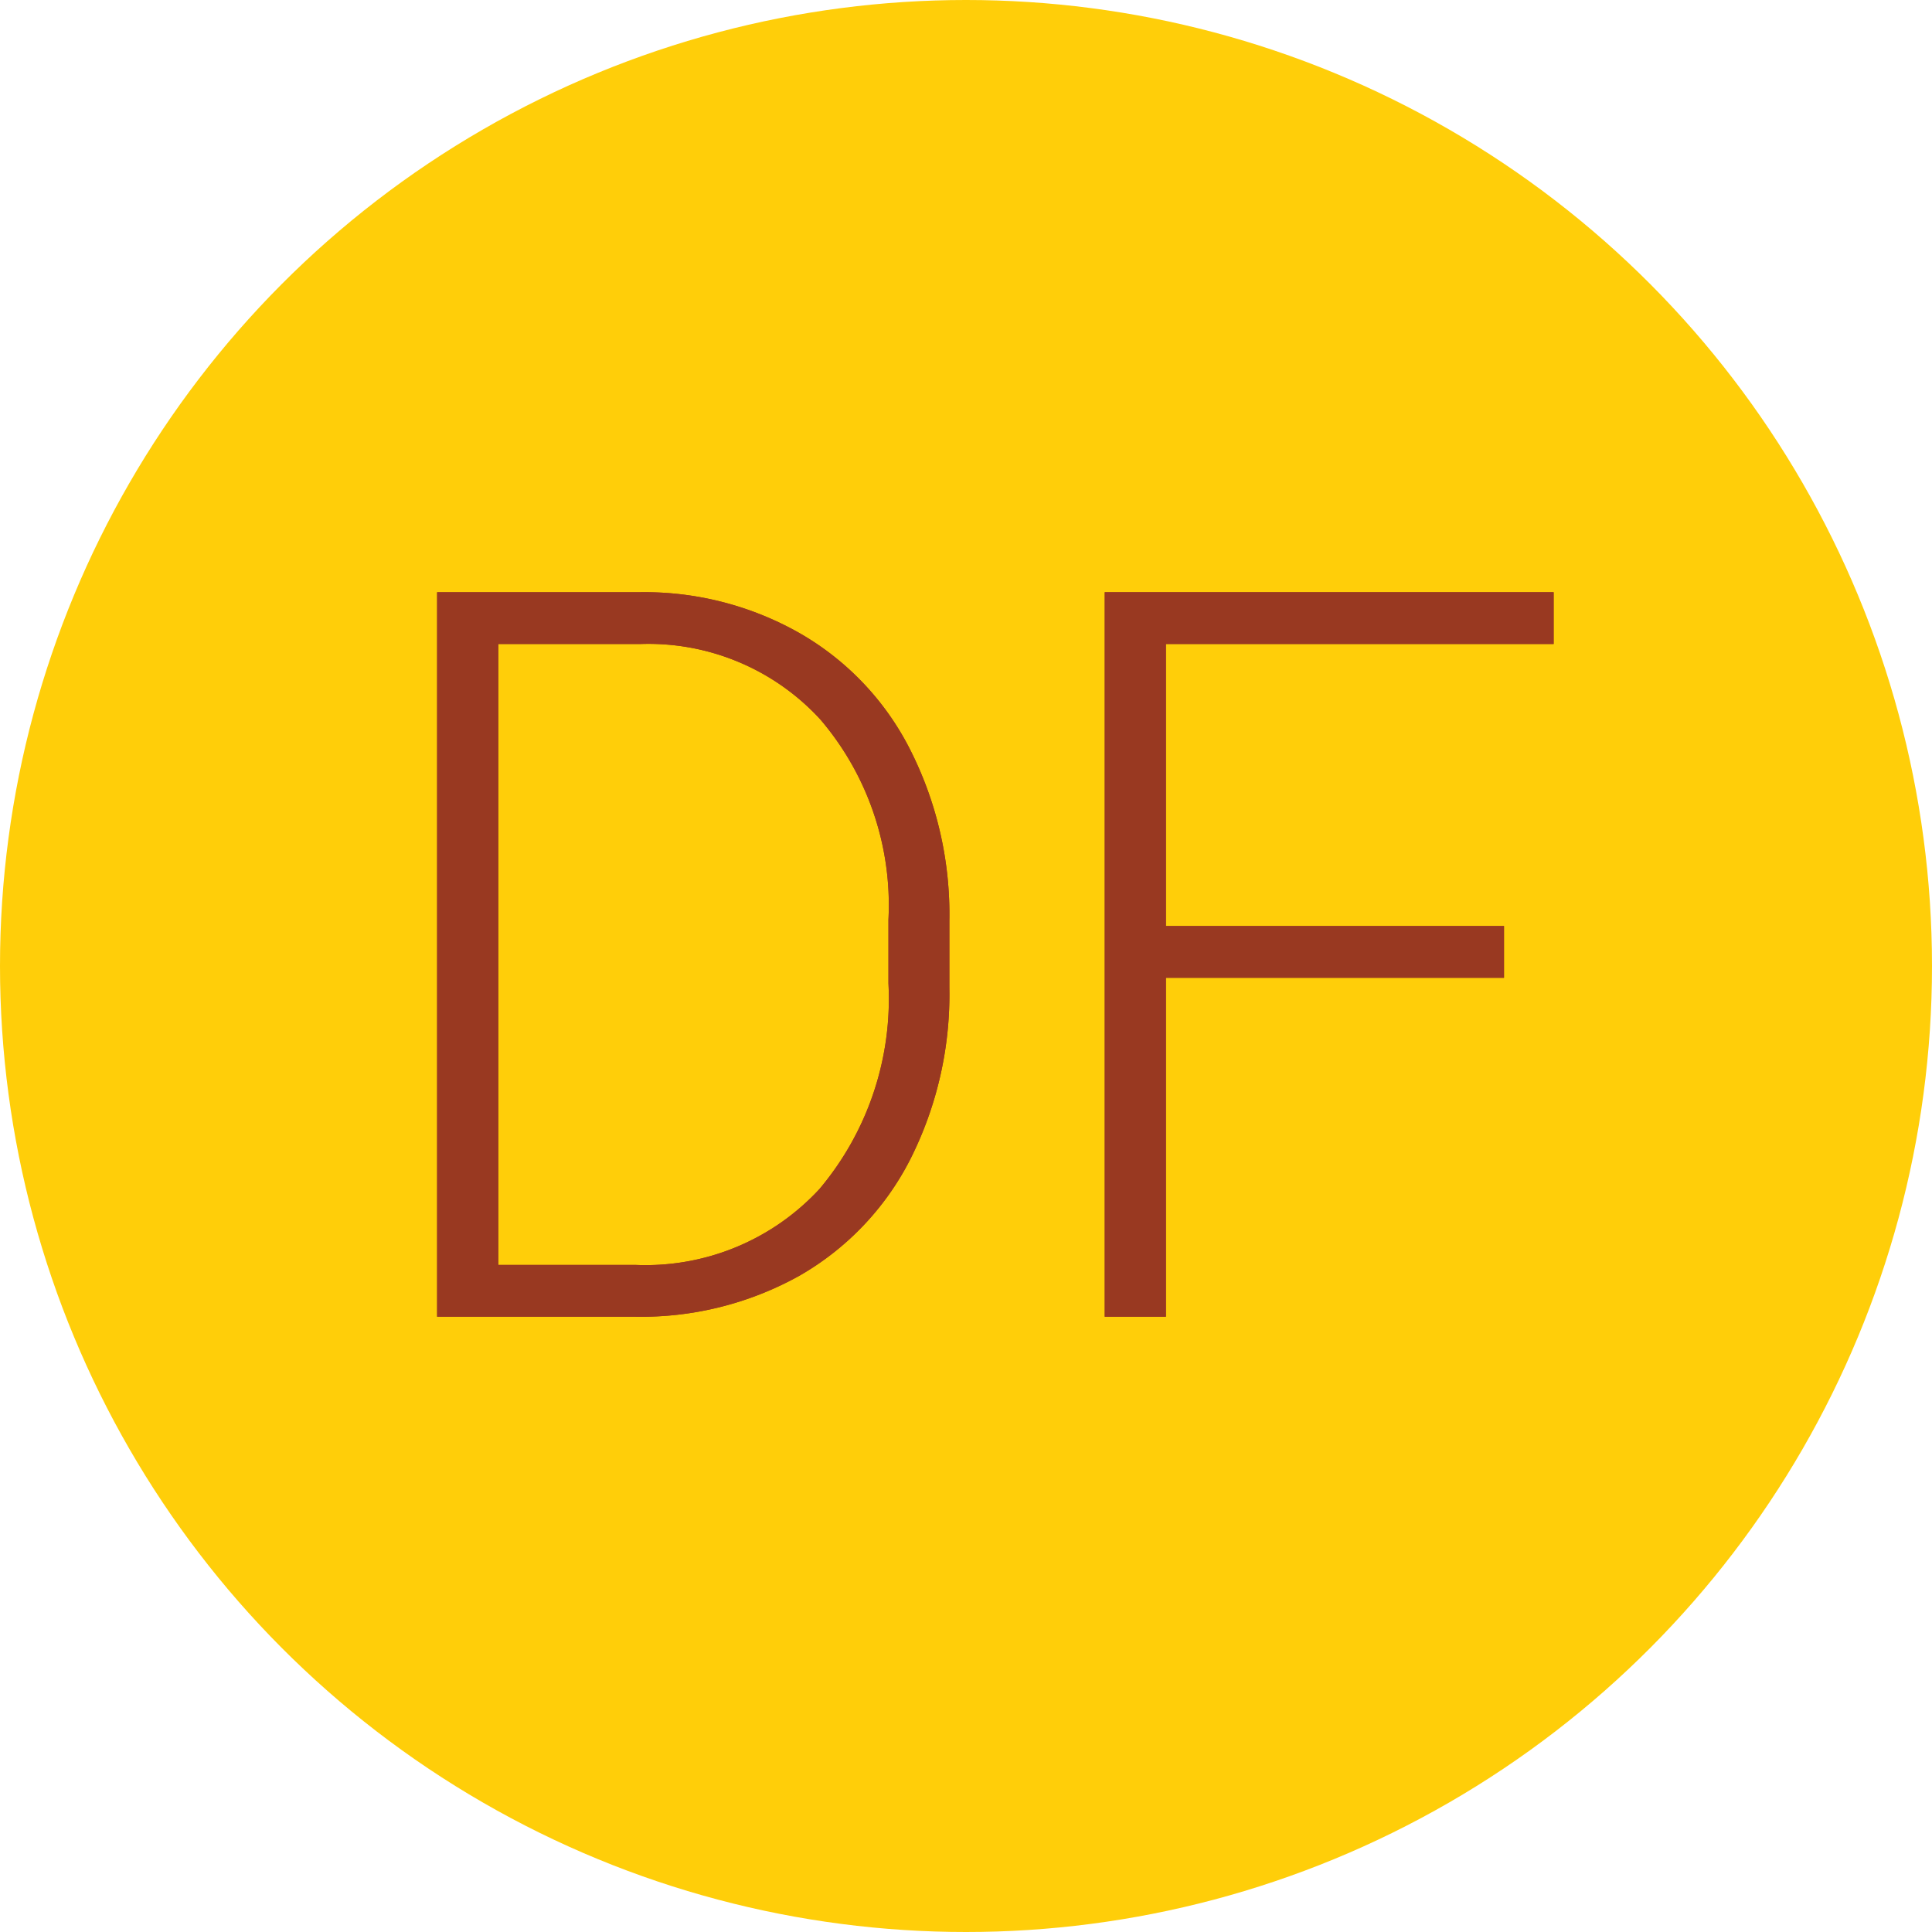 <svg xmlns="http://www.w3.org/2000/svg" viewBox="0 0 72 72"><defs><style>.cls-1{fill:#ffce09;}.cls-2{fill:#993921;}</style></defs><title>Asset 1</title><g id="Layer_2" data-name="Layer 2"><g id="Layer_1-2" data-name="Layer 1"><circle class="cls-1" cx="36" cy="36" r="36"/><path class="cls-2" d="M16.29,49.07v-27h7.55a11.71,11.71,0,0,1,5.95,1.52A10.42,10.42,0,0,1,33.9,27.9a13.57,13.57,0,0,1,1.48,6.42v2.49a13.63,13.63,0,0,1-1.47,6.42,10.49,10.49,0,0,1-4.13,4.32,12.12,12.12,0,0,1-6.11,1.52ZM18.57,24V47.14h5.12a8.82,8.82,0,0,0,6.85-2.83,11,11,0,0,0,2.57-7.66V34.27a10.65,10.65,0,0,0-2.54-7.46A8.69,8.69,0,0,0,23.87,24Z"/><path class="cls-2" d="M56.05,36.44H43.45V49.07H41.17v-27H57.9V24H43.45V34.51h12.6Z"/><path class="cls-2" d="M16.29,49.07v-27h7.55a11.71,11.71,0,0,1,5.95,1.52A10.42,10.42,0,0,1,33.9,27.9a13.57,13.57,0,0,1,1.48,6.42v2.49a13.63,13.63,0,0,1-1.47,6.42,10.49,10.49,0,0,1-4.13,4.32,12.12,12.12,0,0,1-6.11,1.52ZM18.57,24V47.14h5.12a8.82,8.82,0,0,0,6.85-2.83,11,11,0,0,0,2.57-7.66V34.27a10.65,10.65,0,0,0-2.54-7.46A8.69,8.69,0,0,0,23.87,24Z"/><path class="cls-2" d="M56.05,36.44H43.45V49.07H41.17v-27H57.9V24H43.45V34.51h12.6Z"/></g></g></svg>